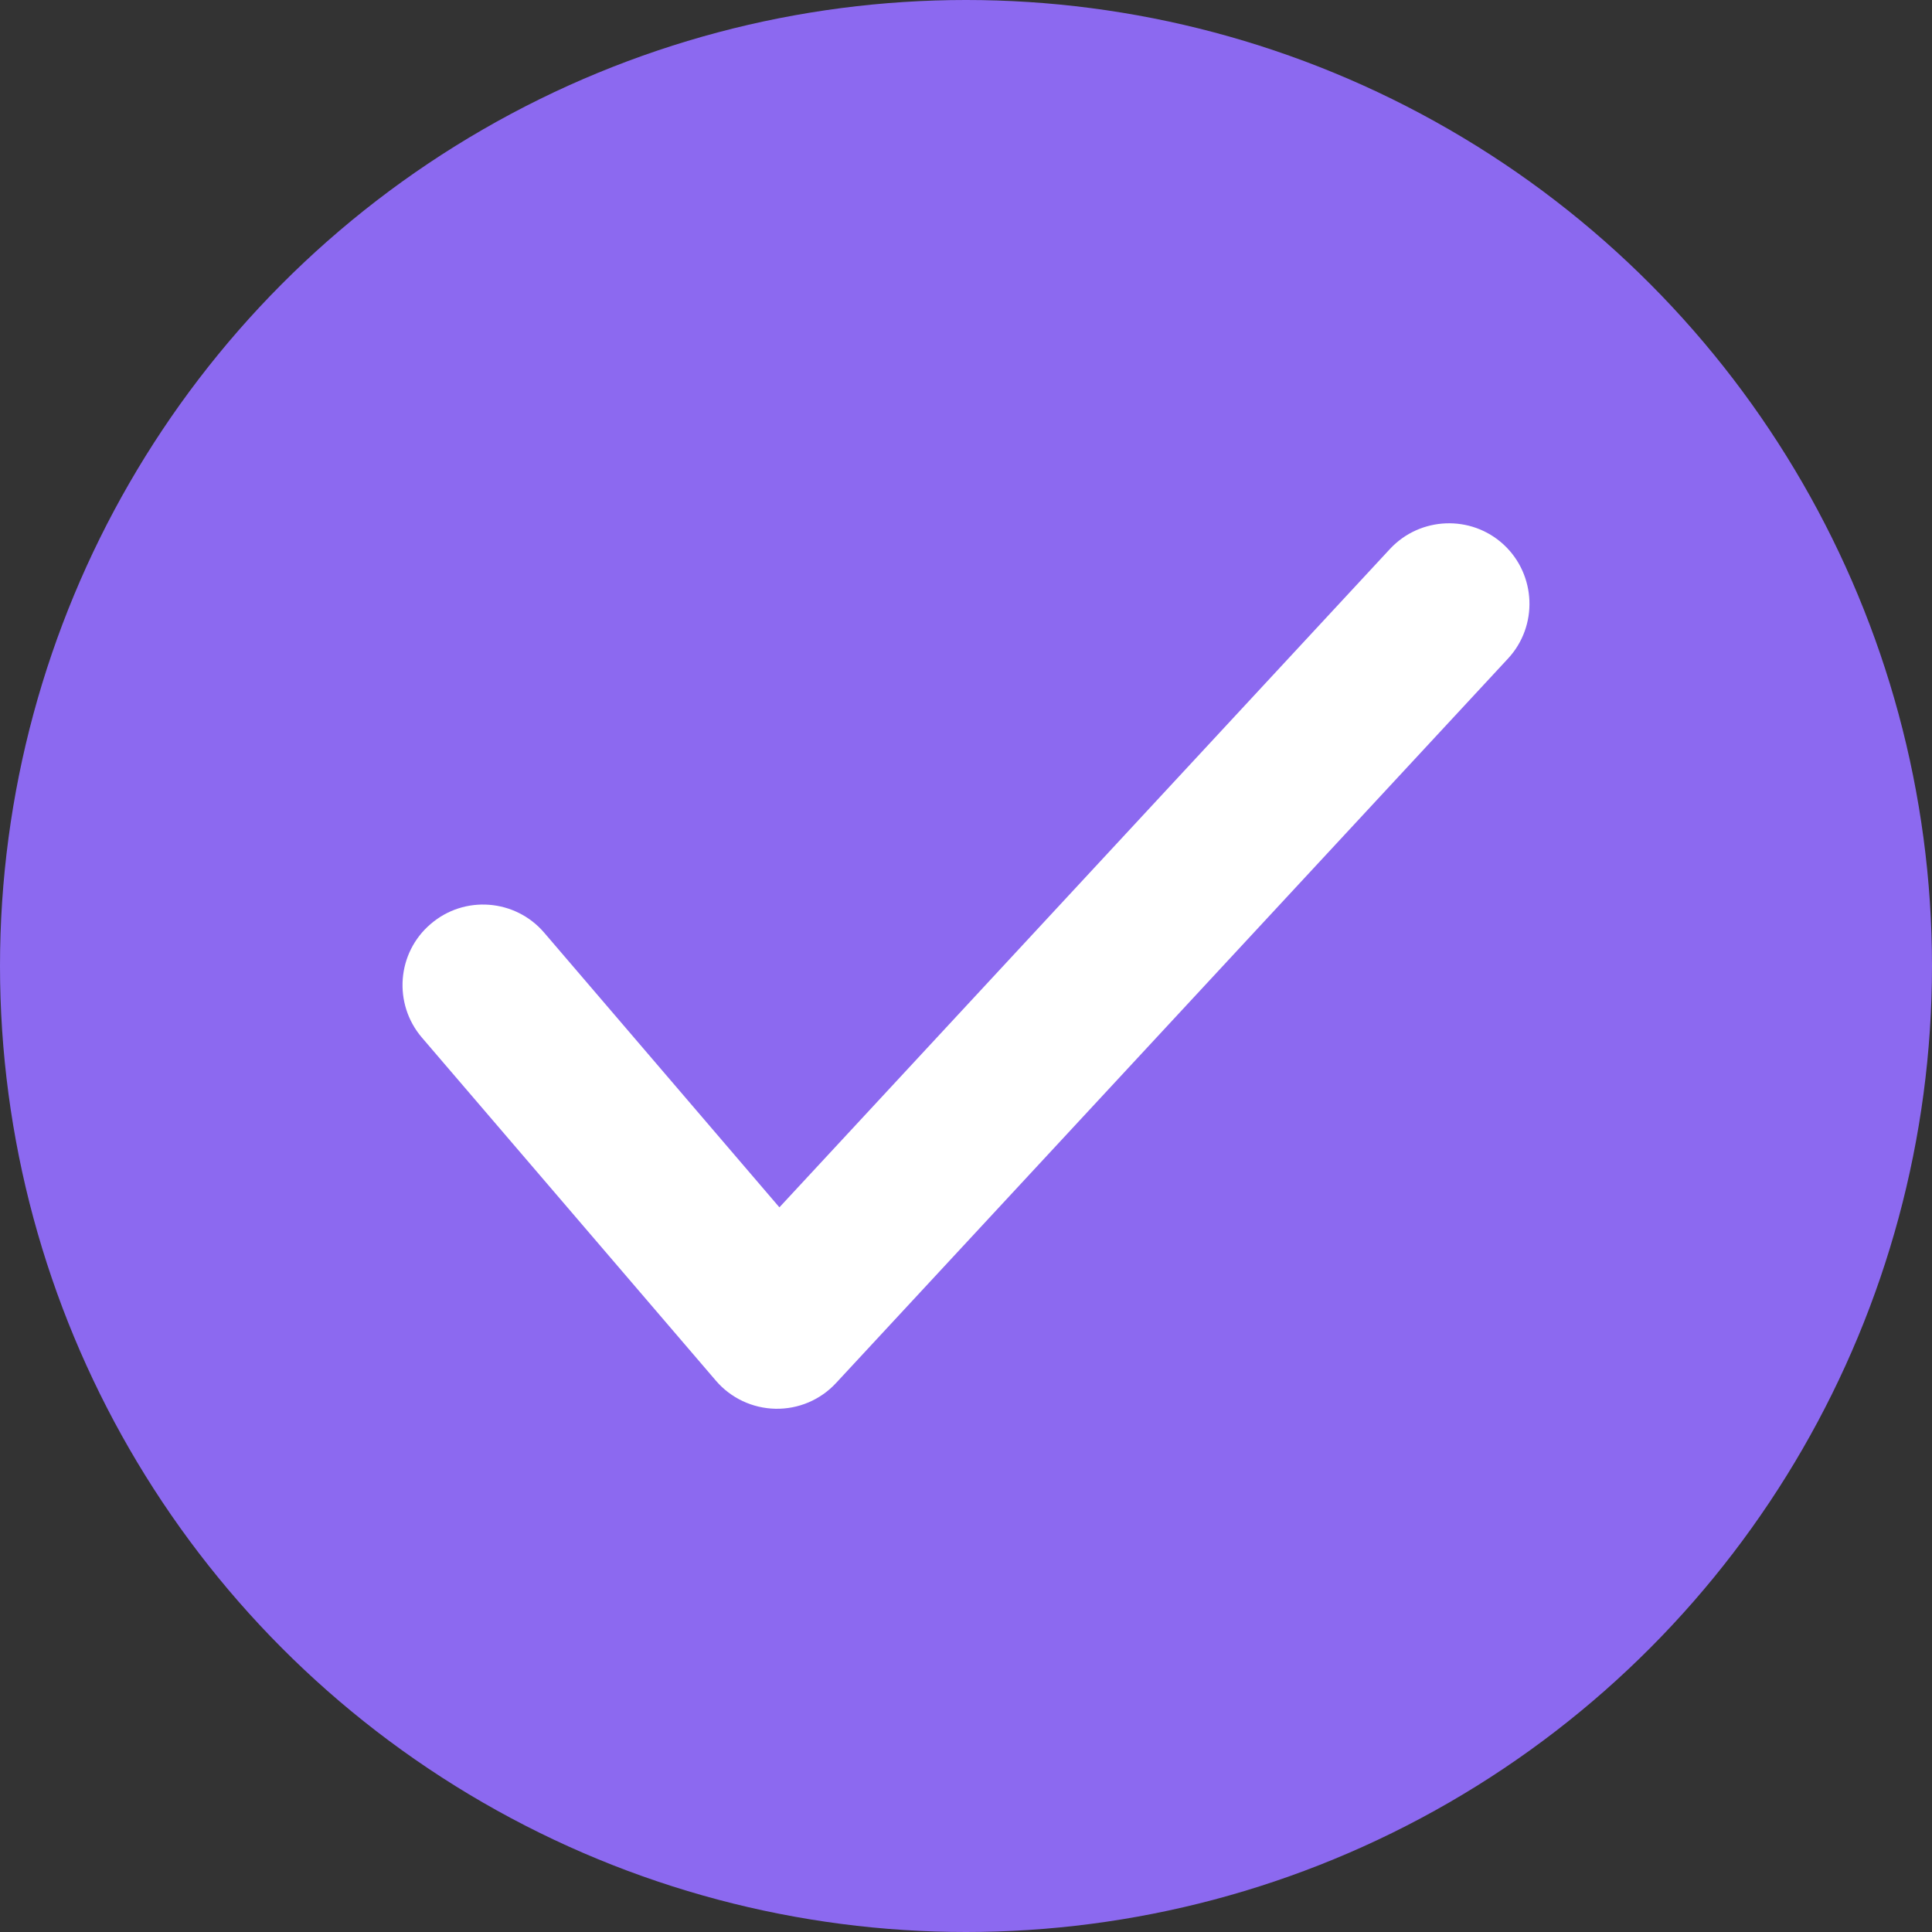 <svg width="12" height="12" viewBox="0 0 12 12" fill="none" xmlns="http://www.w3.org/2000/svg">
<rect x="0" y="0" width="12" height="12" fill="#333333" stroke="none"/>
<circle cx="6" cy="6" r="6" fill="#8C69F0"/>
<path fill-rule="evenodd" clip-rule="evenodd" d="M9.34 3.383C9.542 3.571 9.554 3.888 9.367 4.09L5.193 8.59C5.096 8.695 4.959 8.753 4.816 8.75C4.674 8.747 4.539 8.684 4.446 8.575L2.62 6.444C2.441 6.234 2.465 5.918 2.675 5.739C2.884 5.559 3.2 5.583 3.38 5.793L4.841 7.499L8.633 3.41C8.821 3.208 9.138 3.196 9.34 3.383Z" fill="white"/>
</svg>
